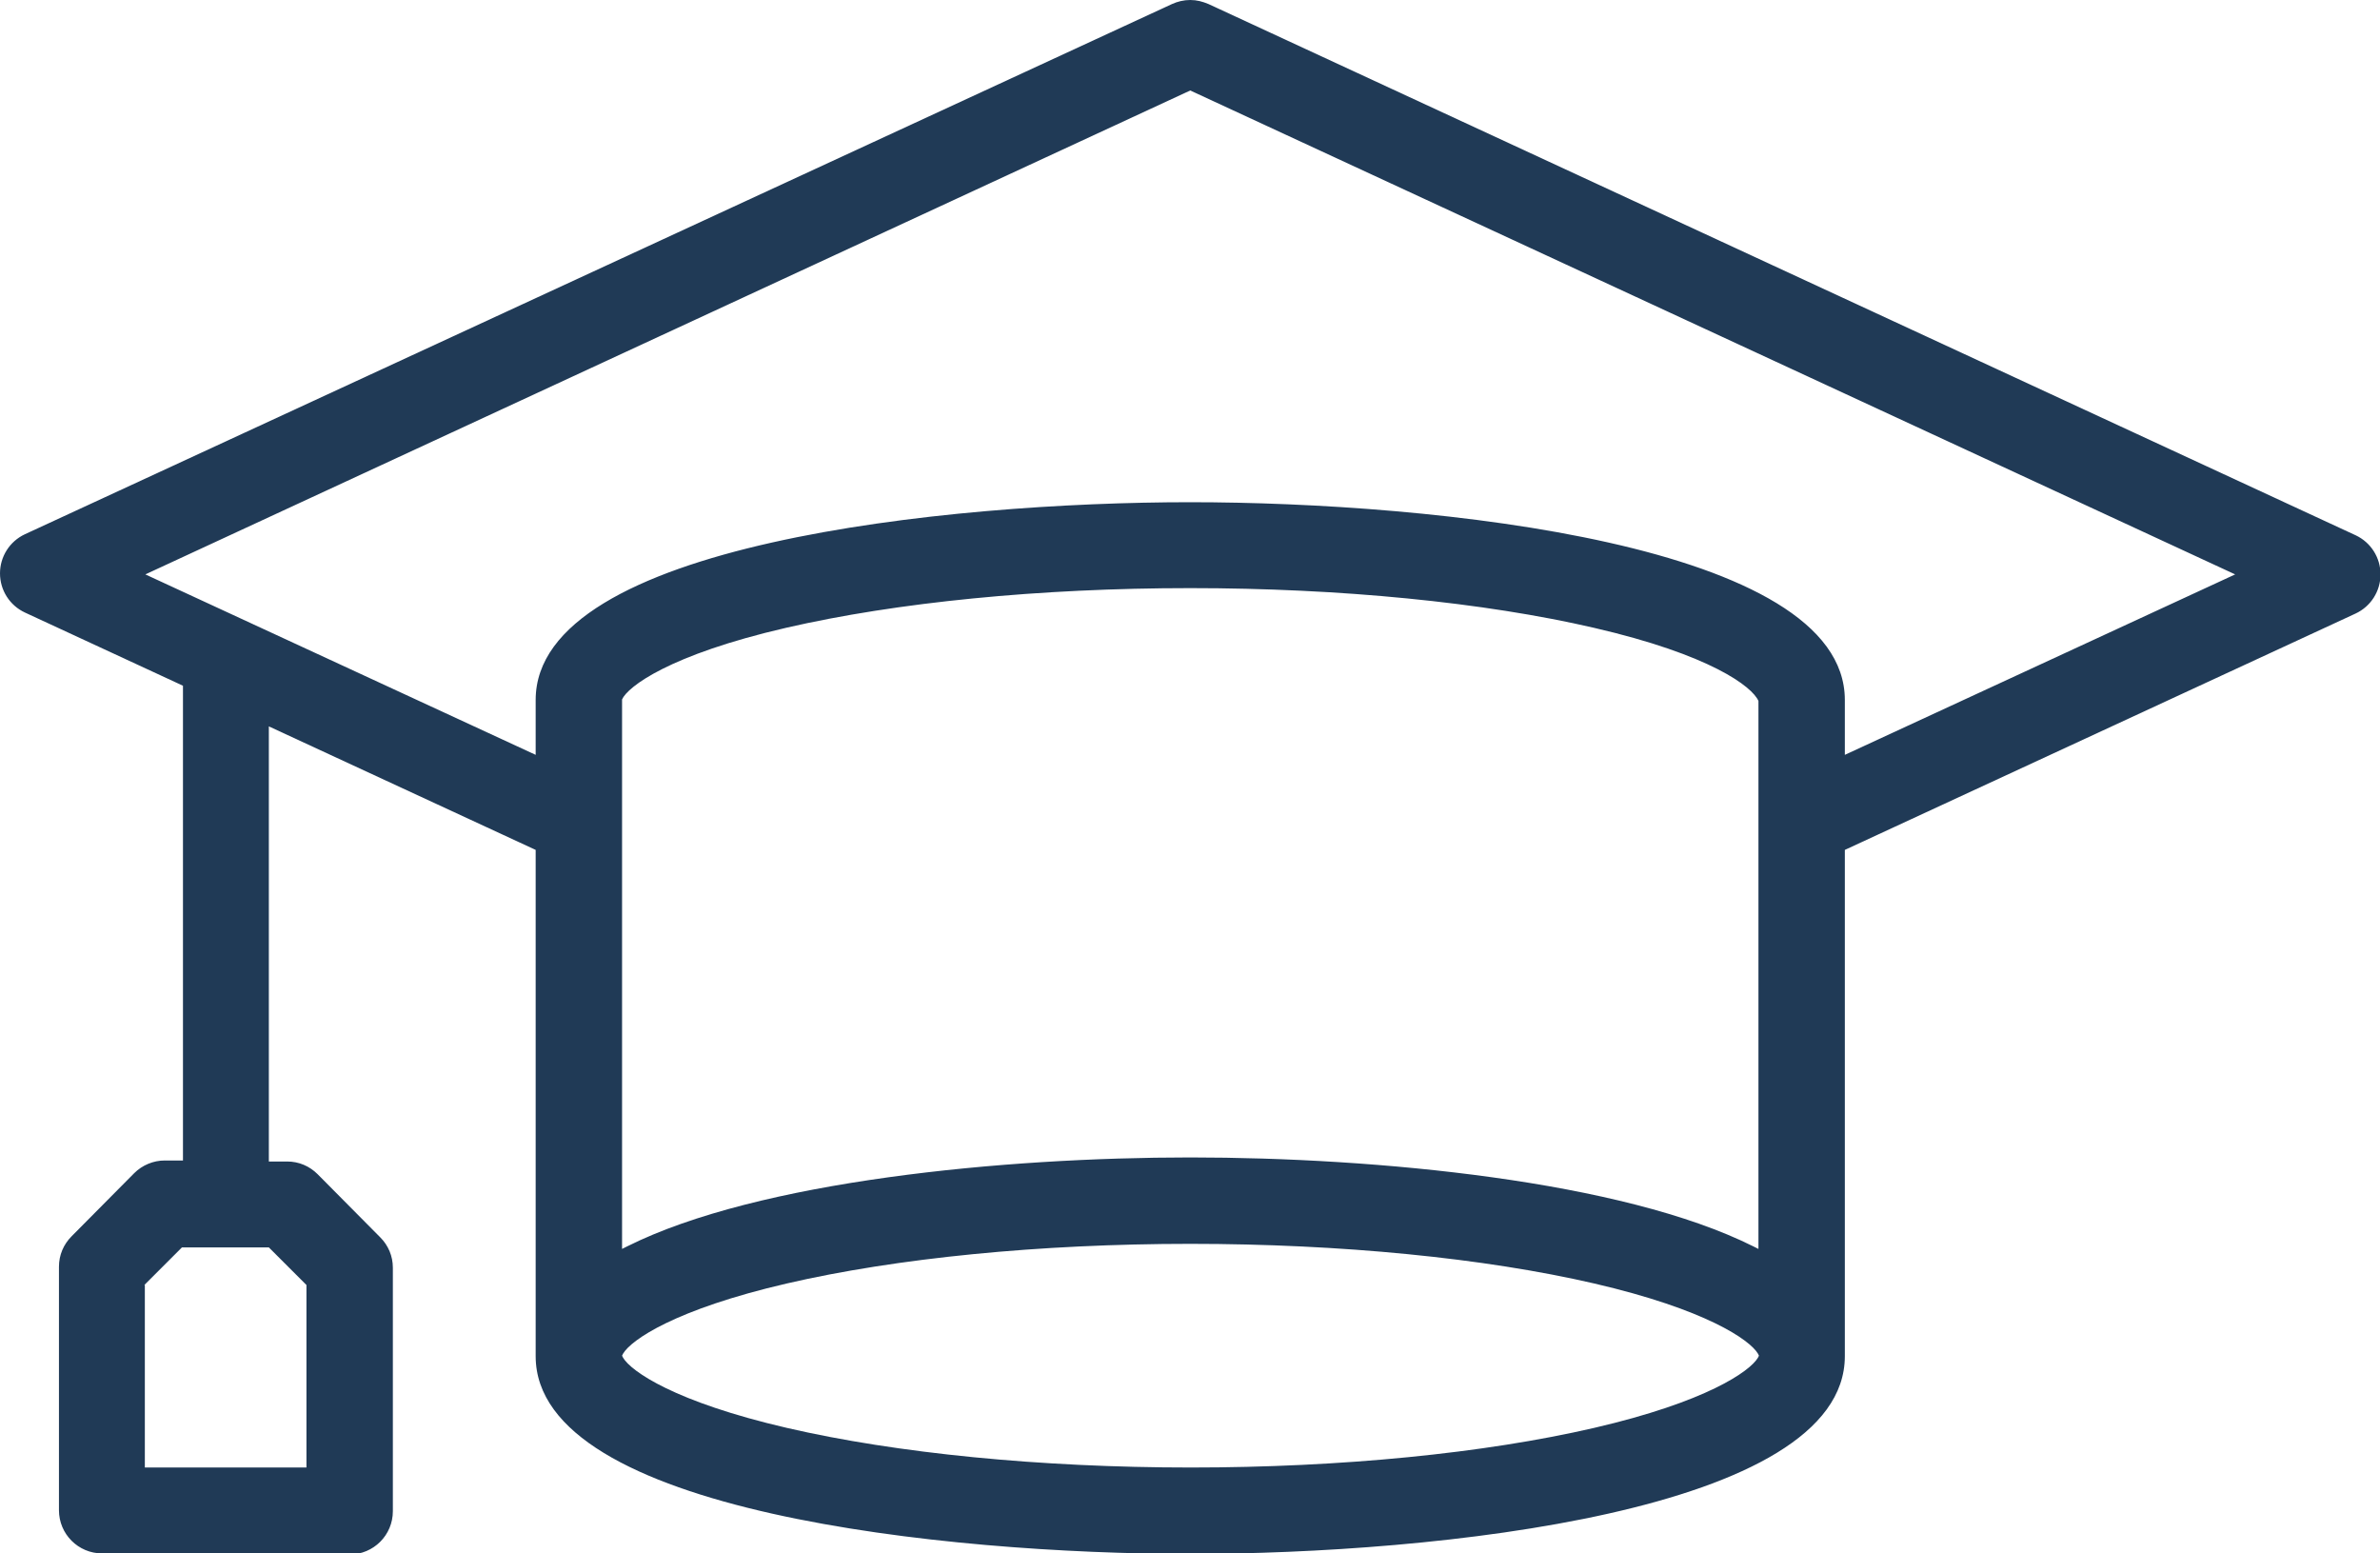 <?xml version="1.0" encoding="UTF-8"?>
<svg id="Layer_2" data-name="Layer 2" xmlns="http://www.w3.org/2000/svg" viewBox="0 0 46.83 30.56">
  <g id="Layer_1-2" data-name="Layer 1">
    <path fill="#203a56" d="M2.01,30.56c-.47,0-.85-.38-.85-.85v-4.79c0-.23.09-.44.25-.6l1.23-1.24c.16-.16.38-.25.6-.25h.36v-9.34l-3.11-1.44c-.3-.14-.49-.44-.49-.77s.19-.63.49-.77L23.06.08c.11-.05.23-.08.36-.08s.24.03.36.08l22.57,10.45c.3.14.49.44.49.77s-.19.63-.49.77l-10.05,4.65v9.96c0,3.07-8.1,3.89-12.88,3.89s-12.88-.82-12.88-3.89v-9.96l-5.25-2.43v8.56h.36c.23,0,.44.09.6.25l1.23,1.24c.16.16.25.37.25.6v4.79c0,.47-.38.85-.85.85H2.01ZM23.42,24.47c-2.96,0-5.78.28-7.94.78-2.2.51-3.06,1.11-3.22,1.38l-.02.04.02.04c.16.27,1.02.87,3.22,1.38,2.16.5,4.99.78,7.95.78s5.78-.28,7.94-.78c2.2-.51,3.06-1.11,3.22-1.38l.02-.04-.02-.04c-.16-.27-1.02-.87-3.22-1.38-2.16-.5-4.99-.78-7.95-.78ZM2.85,25.28v3.59h3.18v-3.59l-.74-.74h-1.71l-.74.74ZM23.42,11.57c-2.96,0-5.78.28-7.95.78-2.3.53-3.12,1.16-3.23,1.41v10.81s.1-.05.1-.05c2.58-1.29,7.42-1.75,11.08-1.75s8.5.46,11.08,1.75l.1.05v-10.78c-.12-.28-.94-.91-3.24-1.44-2.16-.5-4.99-.78-7.94-.78ZM23.42,9.88c4.78,0,12.88.82,12.88,3.89v1.08l7.68-3.55L23.42,1.78,2.86,11.3l7.68,3.55v-1.08c0-3.07,8.1-3.89,12.88-3.89Z"/>
  </g>
</svg>